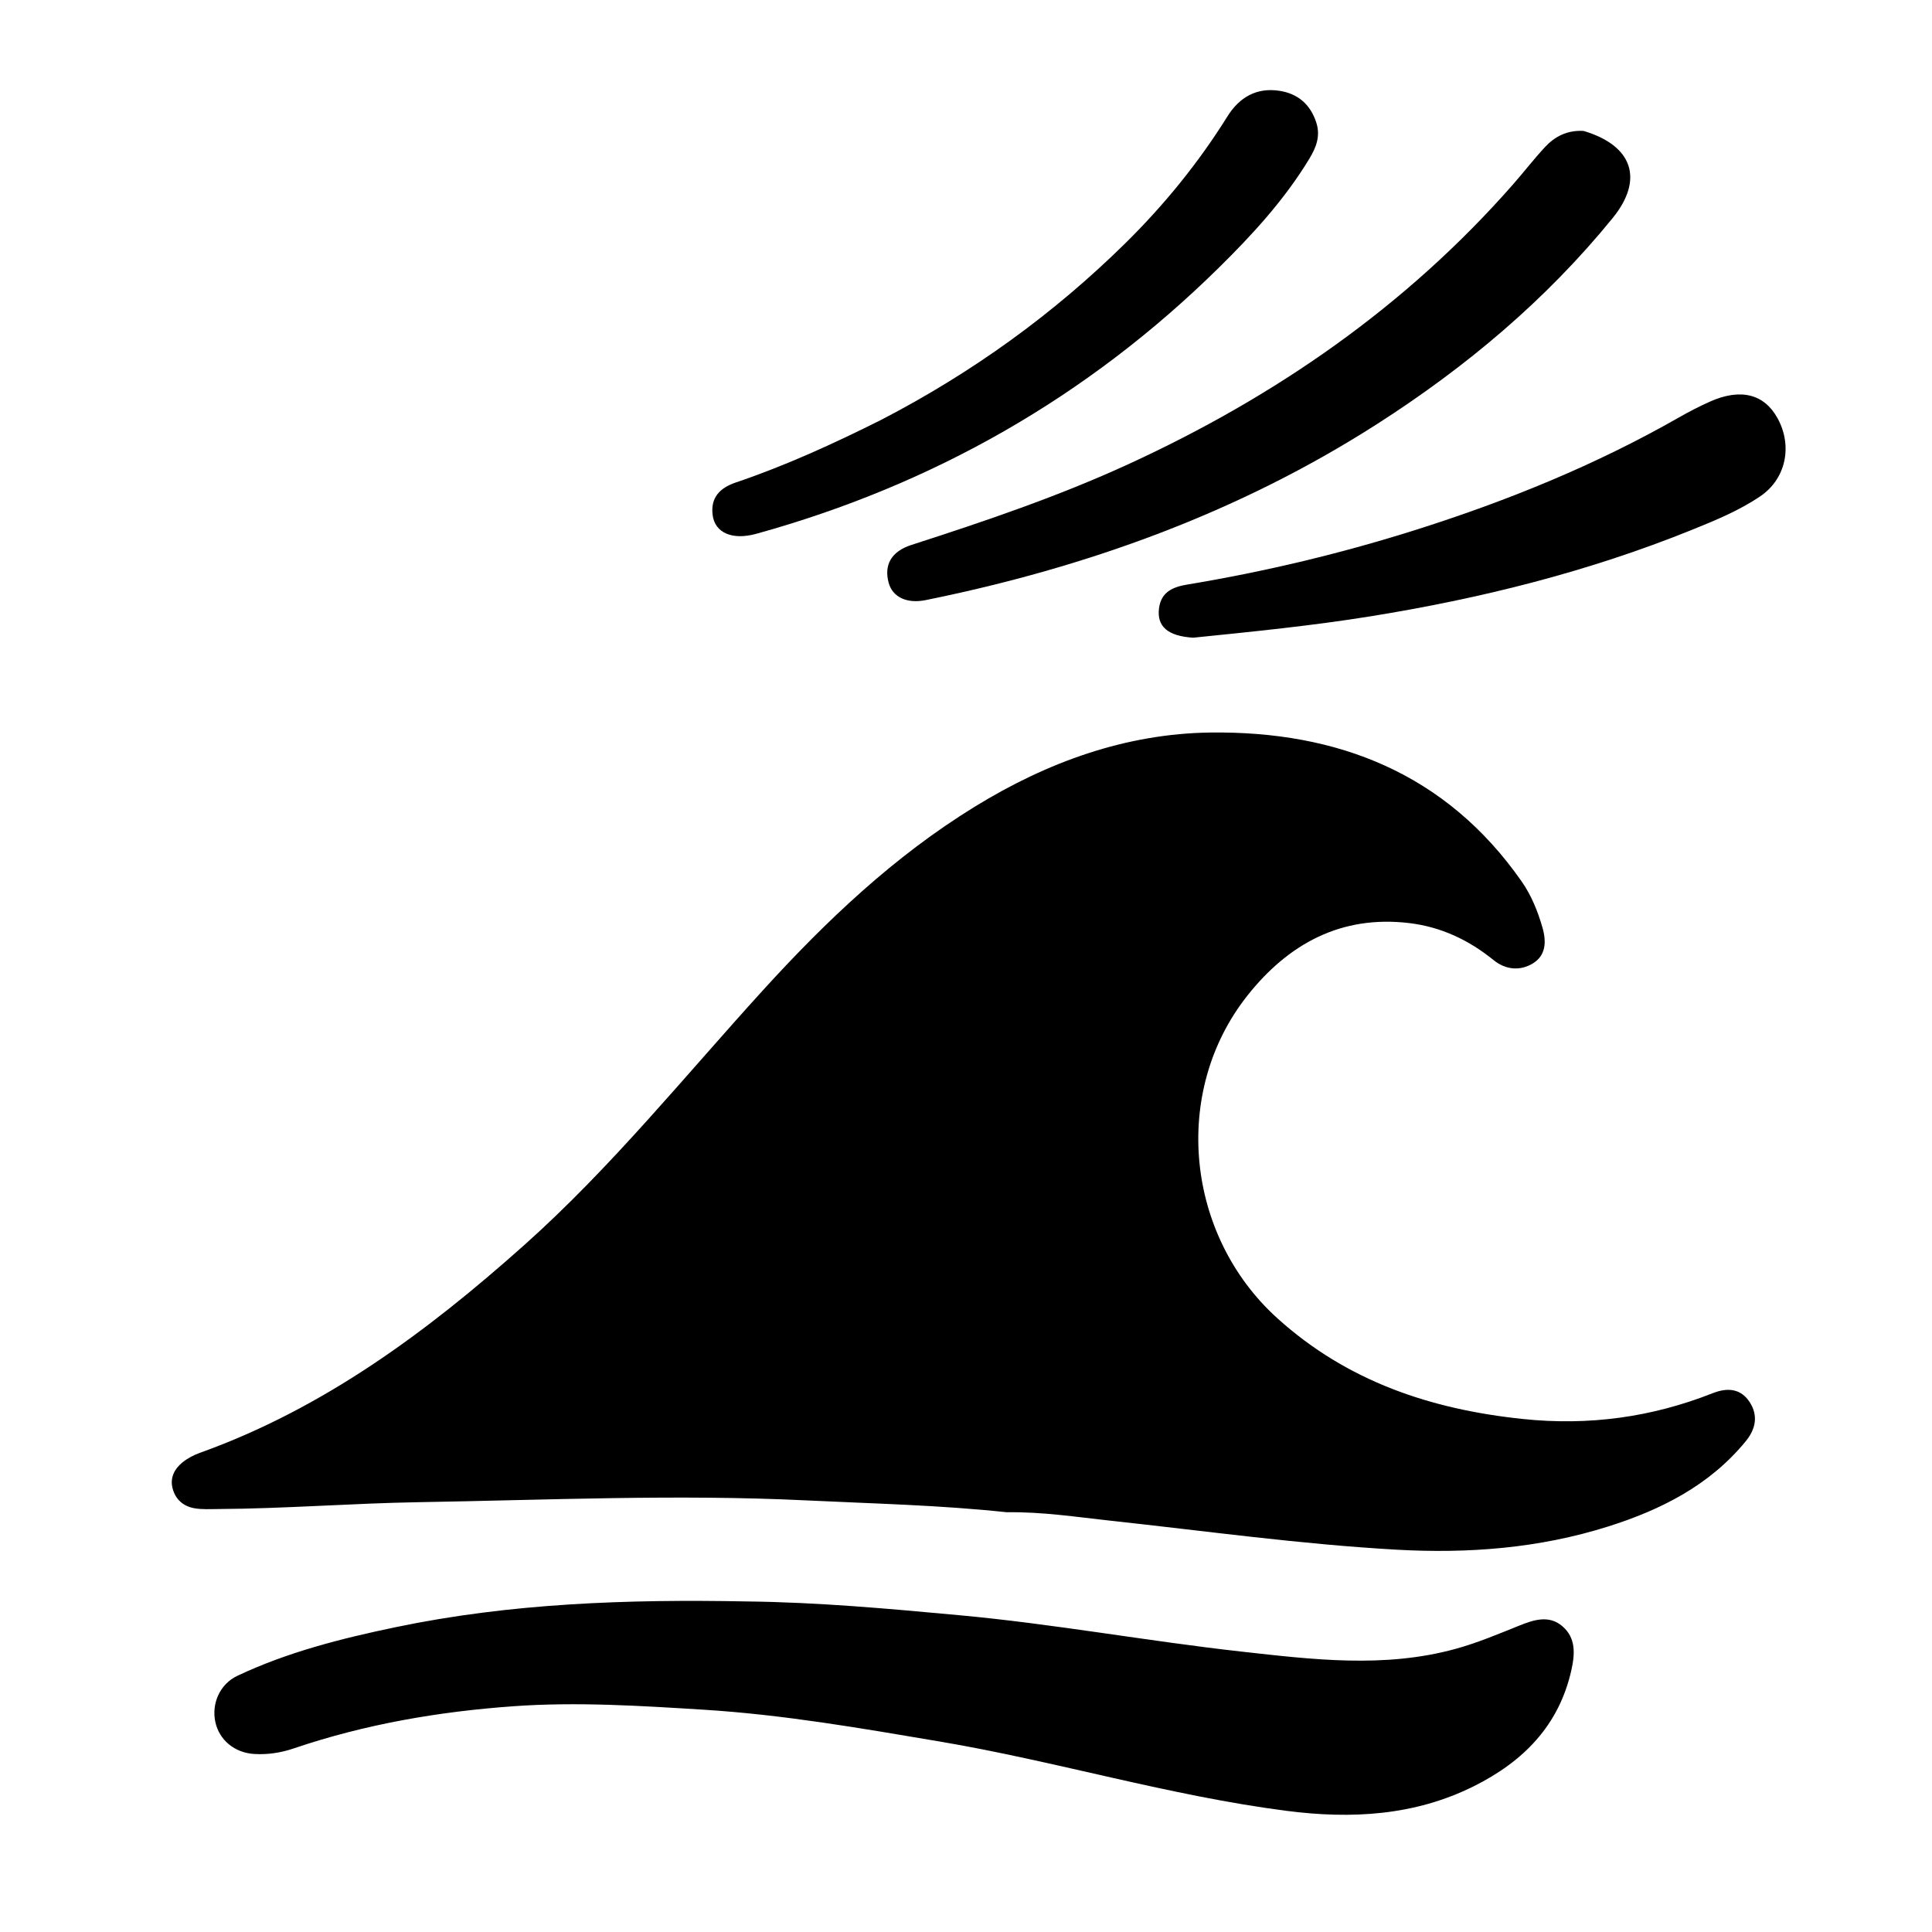 <svg version="1.1" id="Layer_1" xmlns="http://www.w3.org/2000/svg" xmlns:xlink="http://www.w3.org/1999/xlink" x="0px" y="0px"
	 width="100%" viewBox="0 0 528 528" enable-background="new 0 0 528 528" xml:space="preserve">
<path fill="#000000" opacity="1" stroke="none" 
	d="
M275.13,413.284 
	C256.619,411.306 238.493,410.925 220.387,410.046 
	C185.061,408.333 149.767,409.941 114.468,410.534 
	C96.171,410.842 77.89,412.305 59.571,412.408 
	C57.407,412.42 55.198,412.56 53.09,412.186 
	C50.093,411.654 47.945,409.772 47.166,406.757 
	C46.417,403.86 47.672,401.454 49.839,399.684 
	C51.228,398.55 52.922,397.66 54.62,397.051 
	C88.501,384.897 116.719,363.967 143.242,340.294 
	C167.071,319.026 187.055,294.199 208.46,270.682 
	C225.778,251.656 244.317,234.031 266.414,220.449 
	C286.246,208.259 307.697,200.477 330.873,200.194 
	C365.494,199.772 395.183,211.308 415.824,240.848 
	C418.506,244.687 420.252,248.993 421.552,253.53 
	C422.683,257.48 422.424,261.167 418.905,263.302 
	C415.475,265.384 411.511,265.094 408.18,262.389 
	C401.434,256.912 393.858,253.325 385.195,252.279 
	C366.458,250.016 352.024,258.017 340.862,272.143 
	C320.072,298.451 324.029,337.645 349.132,360.306 
	C368.231,377.548 391.079,385.182 416.228,387.804 
	C434.19,389.676 451.361,387.344 468.062,380.75 
	C472.049,379.176 475.76,379.406 478.222,383.263 
	C480.554,386.917 479.793,390.591 477.107,393.869 
	C467.215,405.949 453.909,412.63 439.423,417.201 
	C420.646,423.127 401.309,424.617 381.737,423.52 
	C355.505,422.051 329.495,418.407 303.399,415.585 
	C294.174,414.587 284.94,413.14 275.13,413.284 
z"/>
<path fill="#000000" opacity="1" stroke="none" 
	d="
M204,437.659 
	C223.812,437.888 243.012,439.663 262.232,441.432 
	C288.044,443.808 313.54,448.496 339.261,451.365 
	C358.701,453.534 378.336,455.967 397.779,450.627 
	C403.743,448.989 409.411,446.598 415.127,444.298 
	C419.053,442.718 423.272,441.268 426.959,444.417 
	C430.688,447.602 430.446,451.932 429.448,456.413 
	C426.055,471.645 416.209,481.463 402.803,488.152 
	C386.567,496.253 369.275,497.164 351.634,494.893 
	C319.615,490.772 288.657,481.327 256.888,475.956 
	C235.444,472.331 214.024,468.595 192.253,467.246 
	C174.964,466.175 157.707,465.066 140.384,466.298 
	C119.902,467.755 99.798,471.206 80.325,477.812 
	C76.748,479.025 73.244,479.555 69.562,479.354 
	C64.118,479.056 59.874,475.531 58.833,470.519 
	C57.799,465.542 60.082,460.251 64.866,457.989 
	C78.641,451.477 93.326,447.782 108.159,444.688 
	C139.622,438.124 171.501,437.042 204,437.659 
z"/>
<path fill="#000000" opacity="1" stroke="none" 
	d="
M432.763,35.778 
	C446.189,39.756 449.346,48.988 440.737,59.578 
	C422.511,81.998 400.612,100.339 376.349,115.882 
	C338.457,140.157 296.892,155.092 252.993,164.002 
	C247.802,165.056 243.9,163.174 242.848,159.217 
	C241.569,154.404 243.557,150.708 249.062,148.934 
	C269.177,142.449 289.177,135.677 308.412,126.84 
	C348.527,108.409 384.157,83.804 413.433,50.471 
	C416.395,47.098 419.143,43.533 422.188,40.241 
	C424.874,37.336 428.212,35.542 432.763,35.778 
z"/>
<path fill="#000000" opacity="1" stroke="none" 
	d="
M240.796,114.758 
	C265.693,101.853 287.905,85.836 307.608,66.412 
	C318.192,55.977 327.538,44.485 335.42,31.853 
	C338.748,26.518 343.47,23.853 349.703,24.822 
	C354.647,25.59 358.097,28.485 359.721,33.457 
	C360.945,37.204 359.673,40.336 357.827,43.387 
	C351.046,54.594 342.229,64.181 332.979,73.281 
	C297.225,108.452 255.006,132.515 206.68,145.885 
	C200.167,147.687 195.375,145.655 194.756,140.738 
	C194.149,135.914 196.818,133.307 201.058,131.871 
	C214.646,127.272 227.657,121.333 240.796,114.758 
z"/>
<path fill="#000000" opacity="1" stroke="none" 
	d="
M326.085,174.279 
	C319.063,173.834 316.118,171.155 316.753,166.219 
	C317.337,161.673 320.71,160.377 324.49,159.75 
	C345.817,156.212 366.785,151.204 387.391,144.658 
	C412.189,136.782 436.171,127.025 458.808,114.102 
	C461.551,112.536 464.371,111.08 467.251,109.788 
	C475.681,106.007 482.175,107.652 485.828,114.367 
	C489.955,121.953 488.05,130.888 481.099,135.607 
	C475.285,139.553 468.779,142.216 462.31,144.831 
	C433.992,156.277 404.571,163.6 374.448,168.45 
	C358.537,171.012 342.536,172.602 326.085,174.279 
z"/>
</svg>